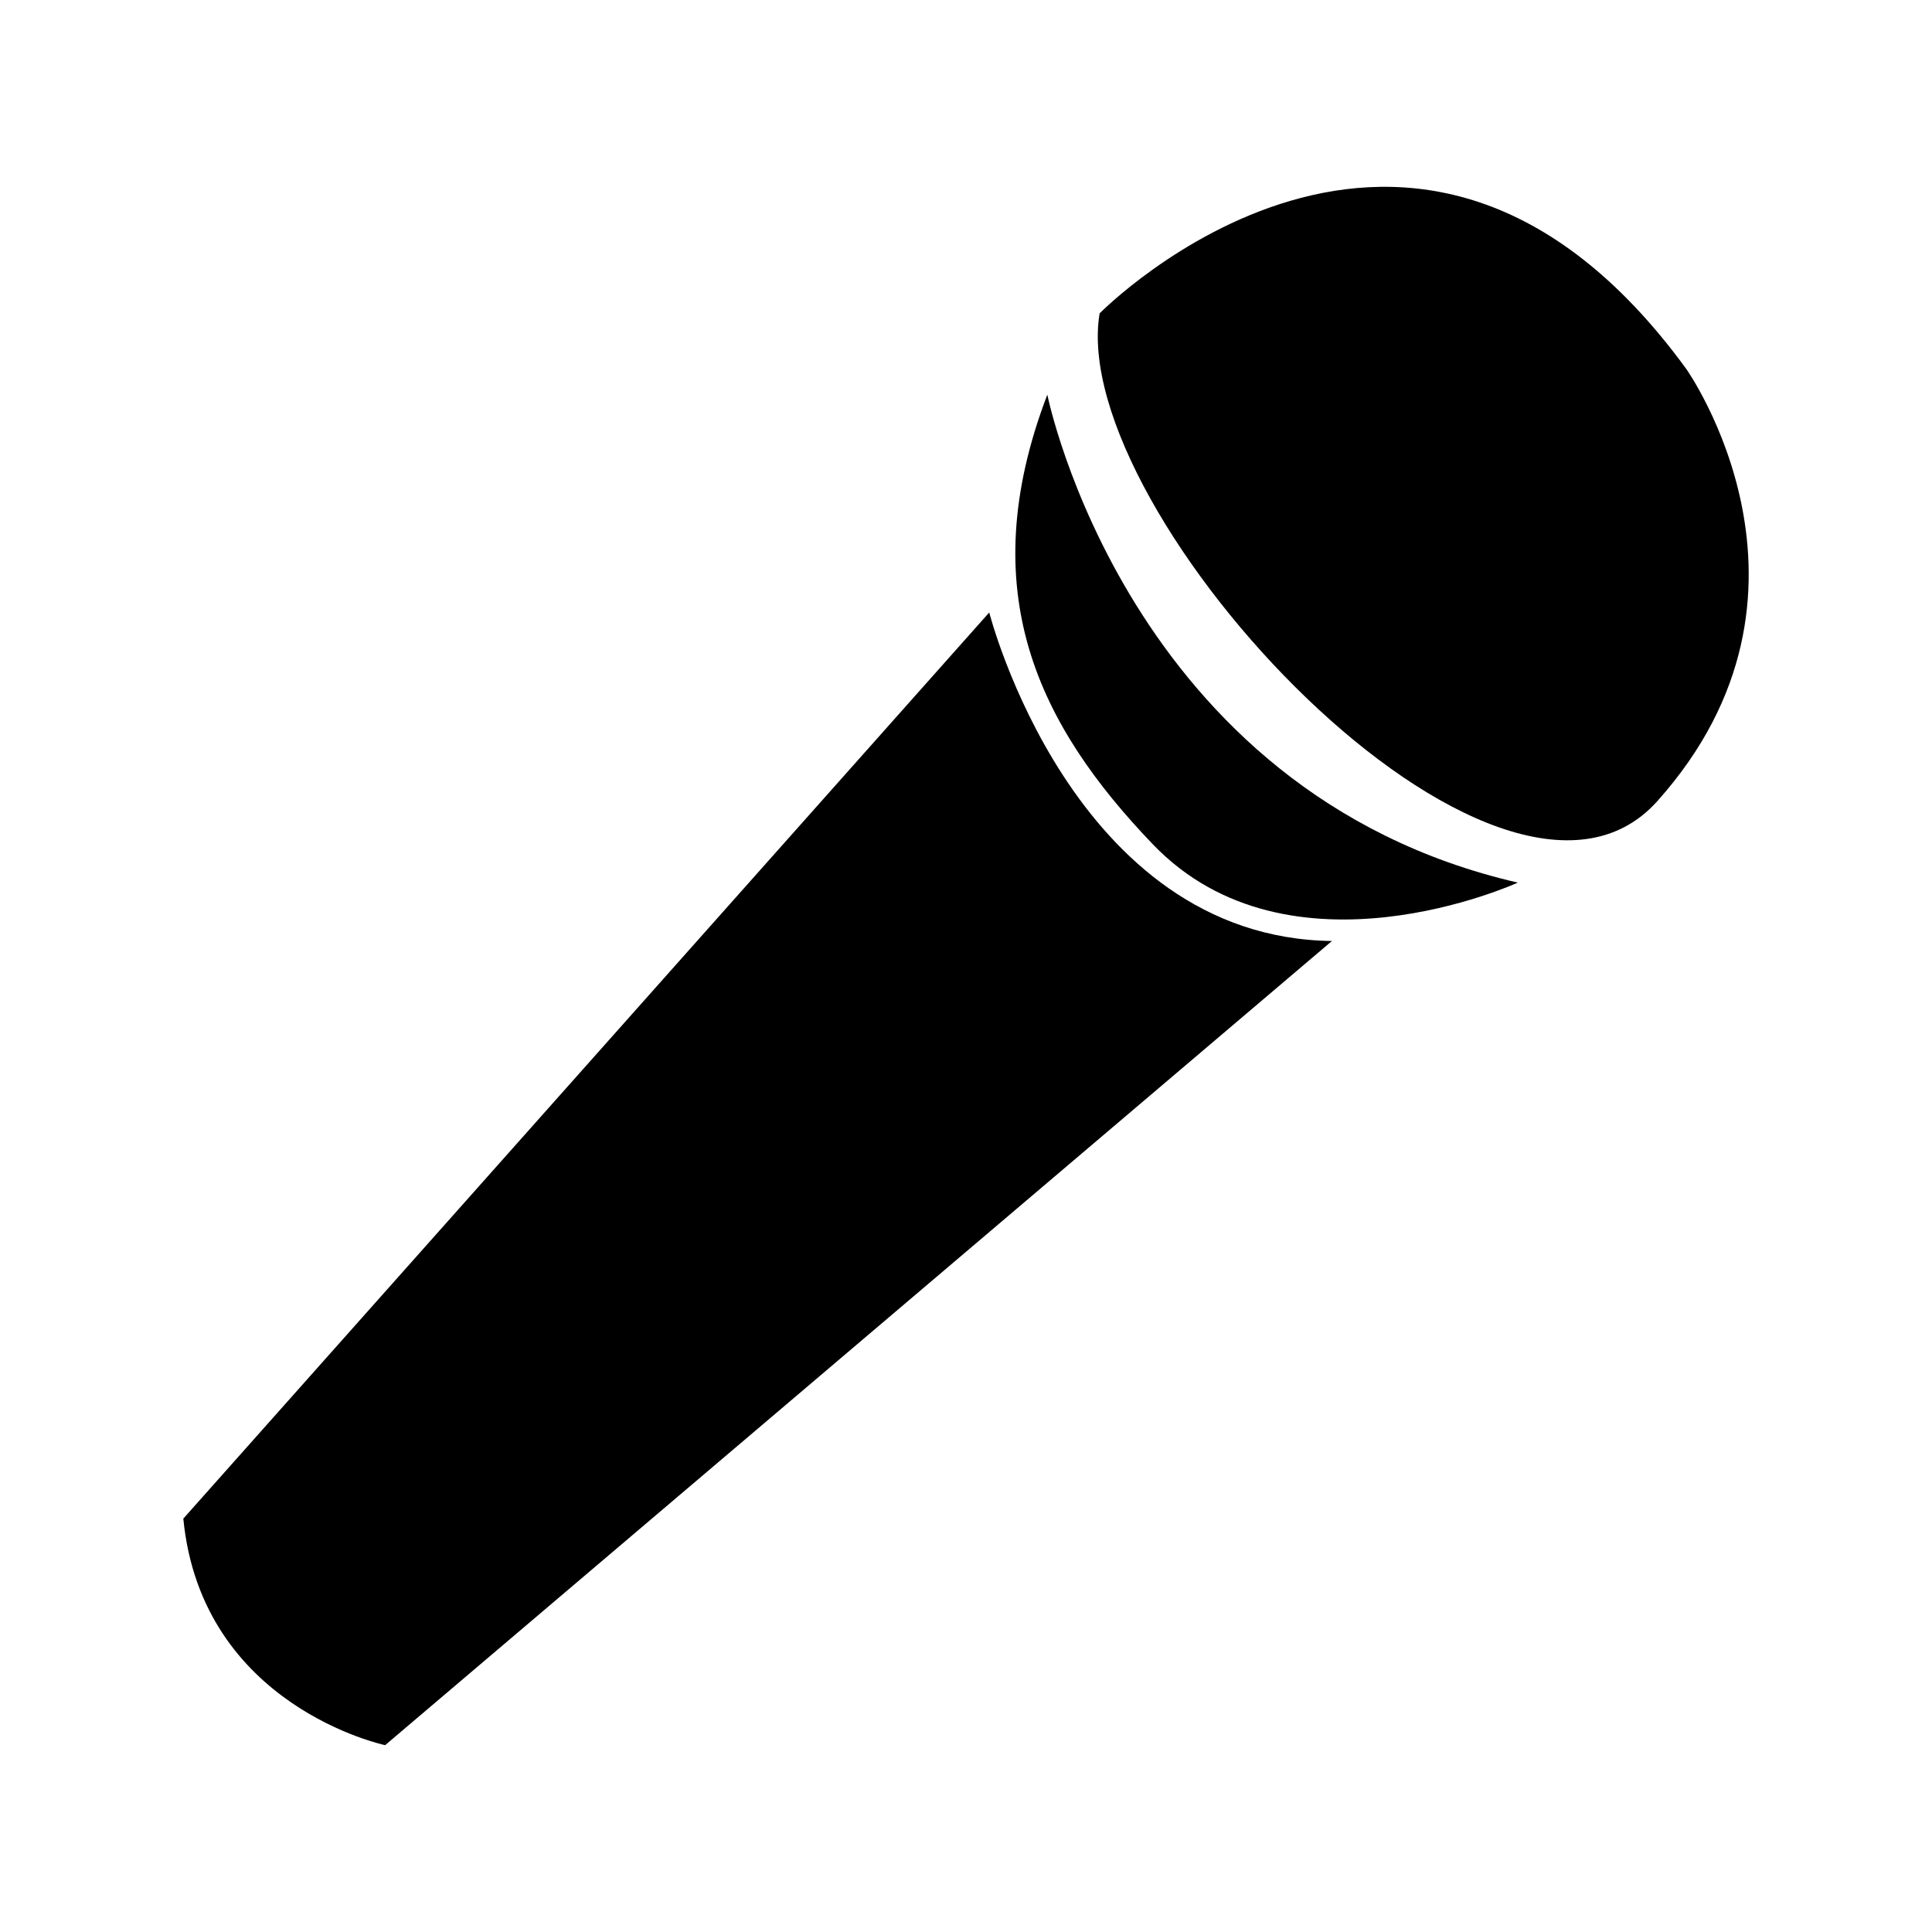<?xml version="1.0" encoding="UTF-8"?>
<!-- The Best Svg Icon site in the world: iconSvg.co, Visit us! https://iconsvg.co -->
<svg fill="#000000" width="800px" height="800px" version="1.1" viewBox="144 144 512 512" xmlns="http://www.w3.org/2000/svg">
 <g>
  <path d="m590.87 241.76c-72.344-99.195-155.46-14.711-155.46-14.711-8.855 53.117 106.06 175.86 147.76 129.3 49.645-55.414 7.699-114.59 7.699-114.59z"/>
  <path d="m421.55 248.6c-20.012 52.336-2.144 87.75 27.957 119.14 36.309 37.871 96.727 10.16 96.727 10.16-103.52-23.859-124.68-129.3-124.68-129.3z"/>
  <path d="m406.15 306.32-213.57 240.13c4.836 49.832 53.488 60.035 53.488 60.035l250.91-213.11c-68.879-0.859-90.82-87.062-90.82-87.062z"/>
 </g>
</svg>